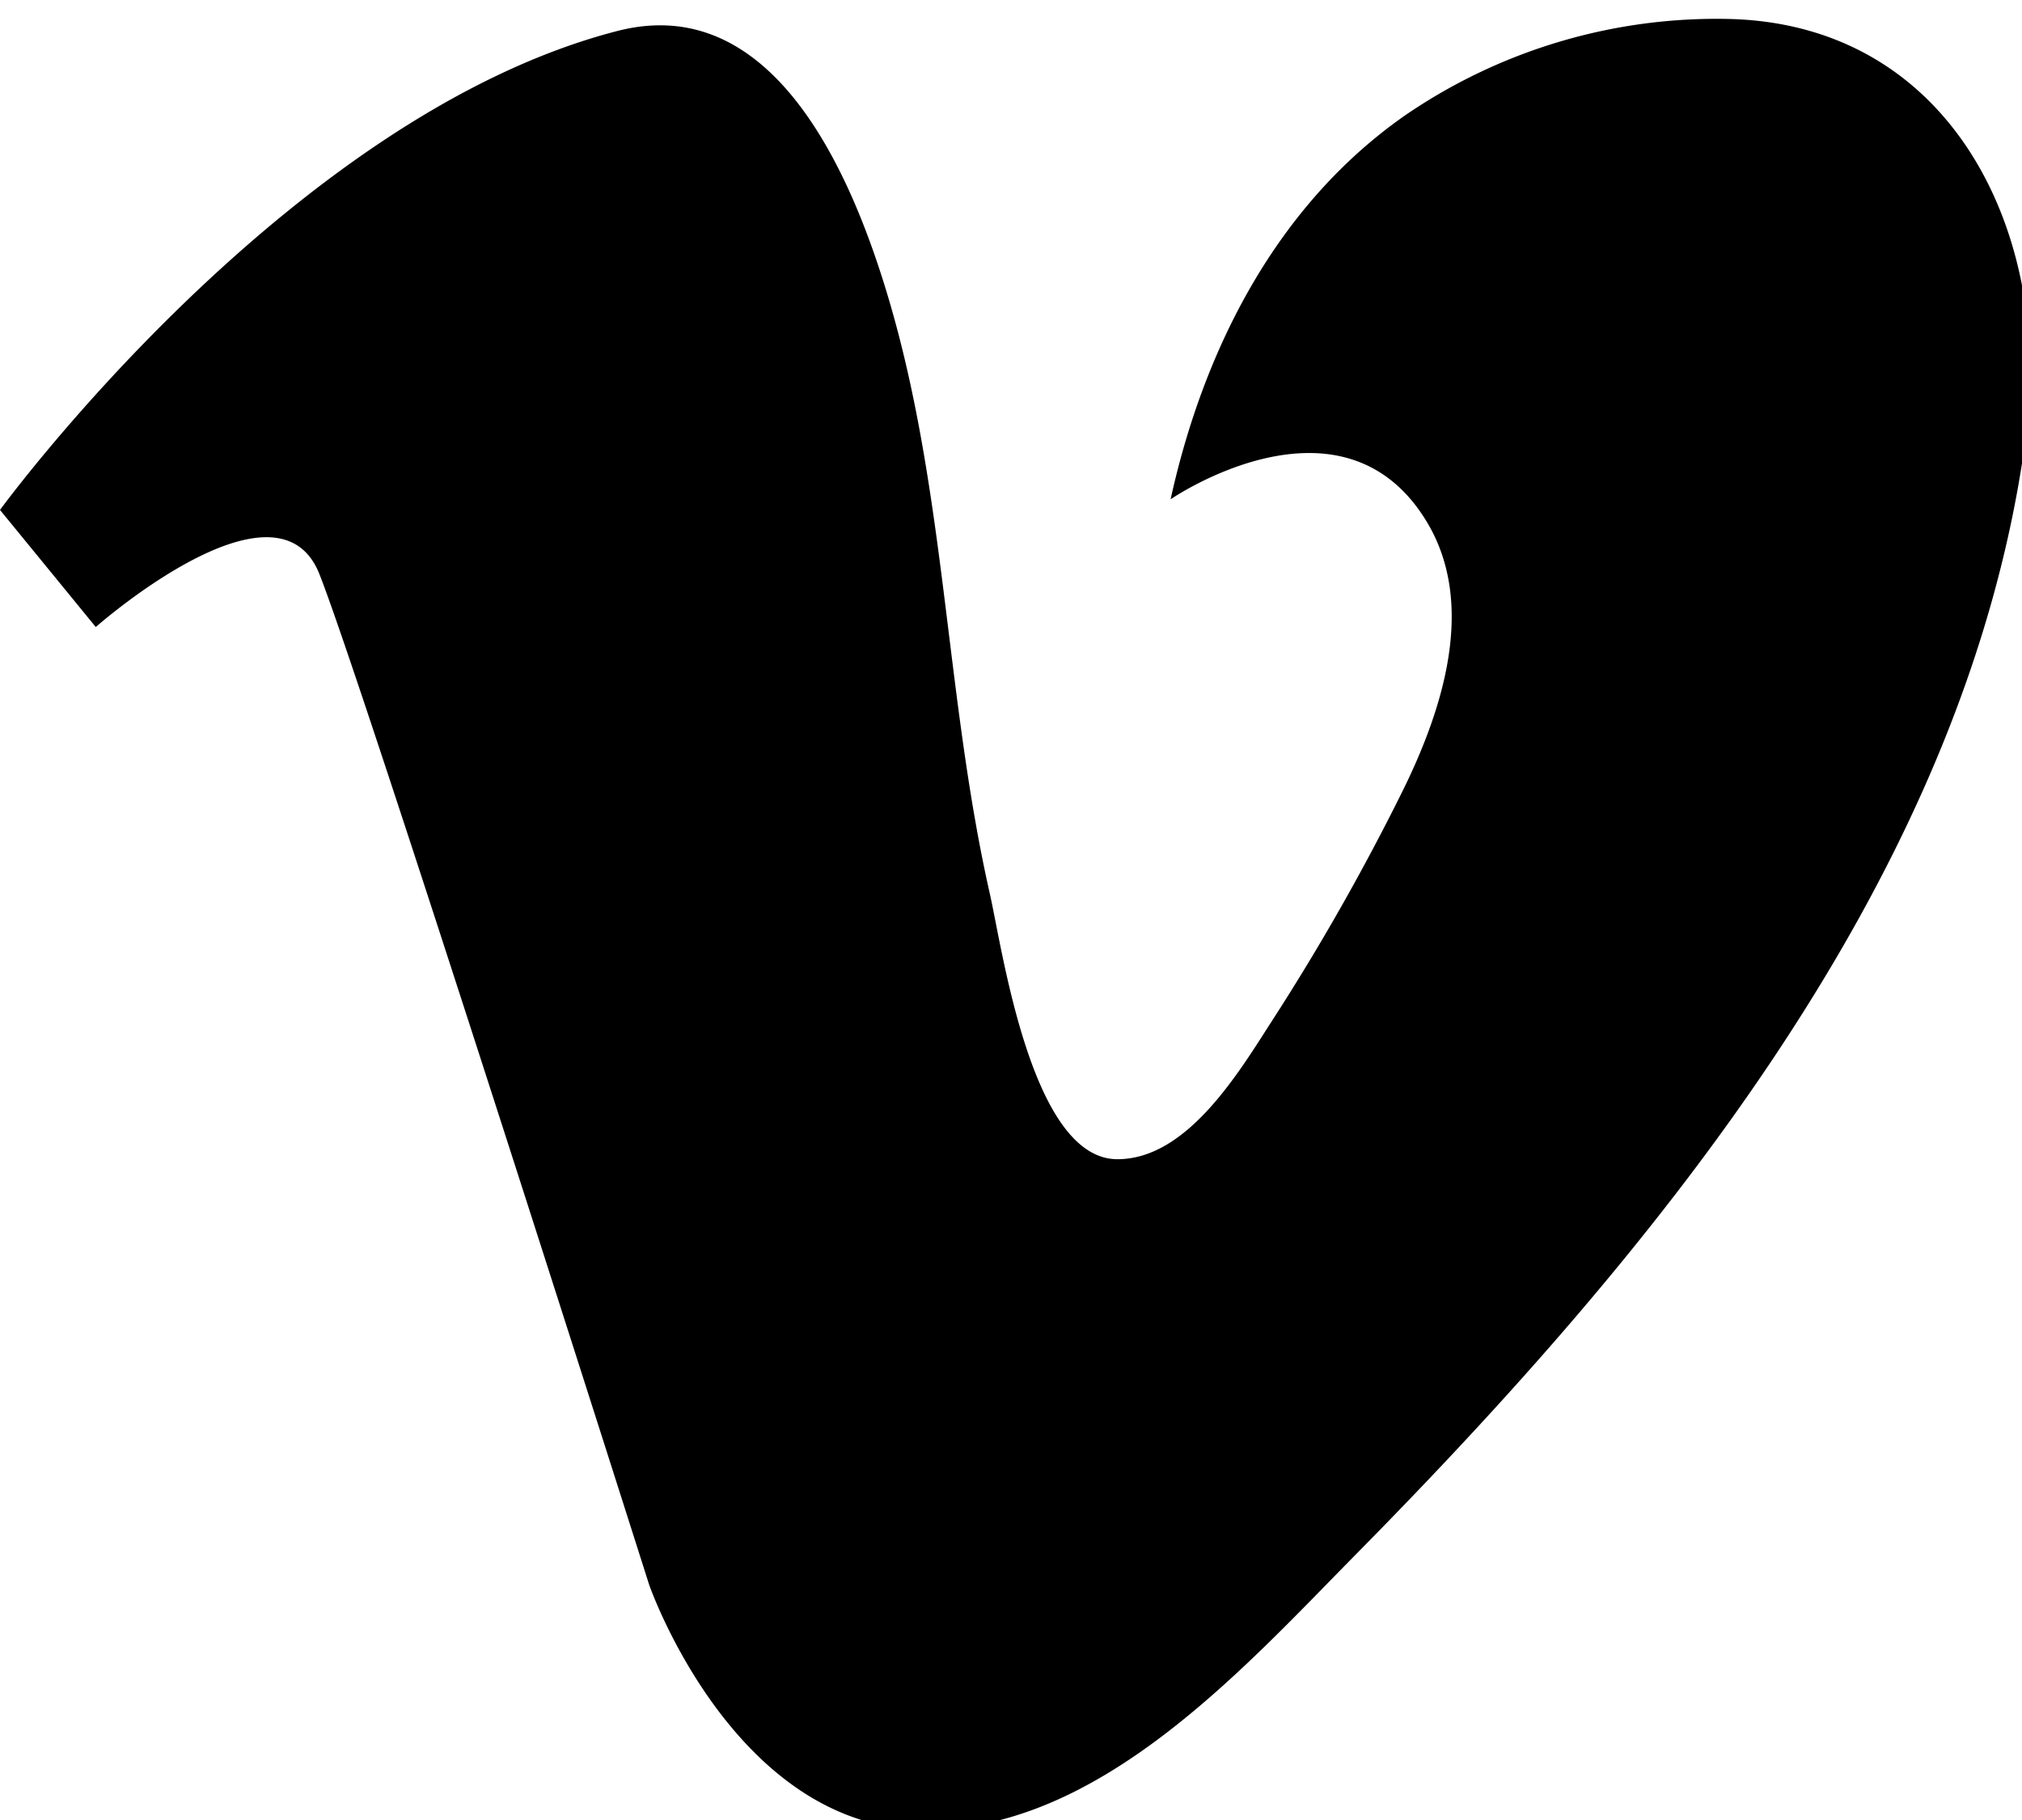 <svg xmlns="http://www.w3.org/2000/svg" width="30" height="27" viewBox="0 0 30 27"><defs><clipPath id="q00ma"><path d="M0 27.144V.278h30.121v26.866z"/></clipPath></defs><g><g><g><g clip-path="url(#q00ma)"><path d="M0 7.565l1.421 1.737s2.684-2.368 3.316-.79c.631 1.58 4.895 15 4.895 15s1.263 3.632 4.105 3.632c2.58 0 4.71-2.392 6.37-4.074 4.461-4.522 9.097-10.1 9.953-16.612.39-2.966-1.08-6.08-4.38-6.176a8.177 8.177 0 0 0-4.825 1.424c-1.911 1.33-2.996 3.47-3.487 5.701 0 0 2.527-1.737 3.79.316.766 1.245.235 2.836-.358 4.032a34.498 34.498 0 0 1-1.913 3.367c-.49.758-1.26 2.075-2.308 2.075-1.273 0-1.703-3.096-1.893-3.938-.67-2.962-.649-6.038-1.538-8.949-.534-1.75-1.684-4.446-3.99-3.85C4.263 1.723 0 7.565 0 7.565"/></g></g></g></g></svg>